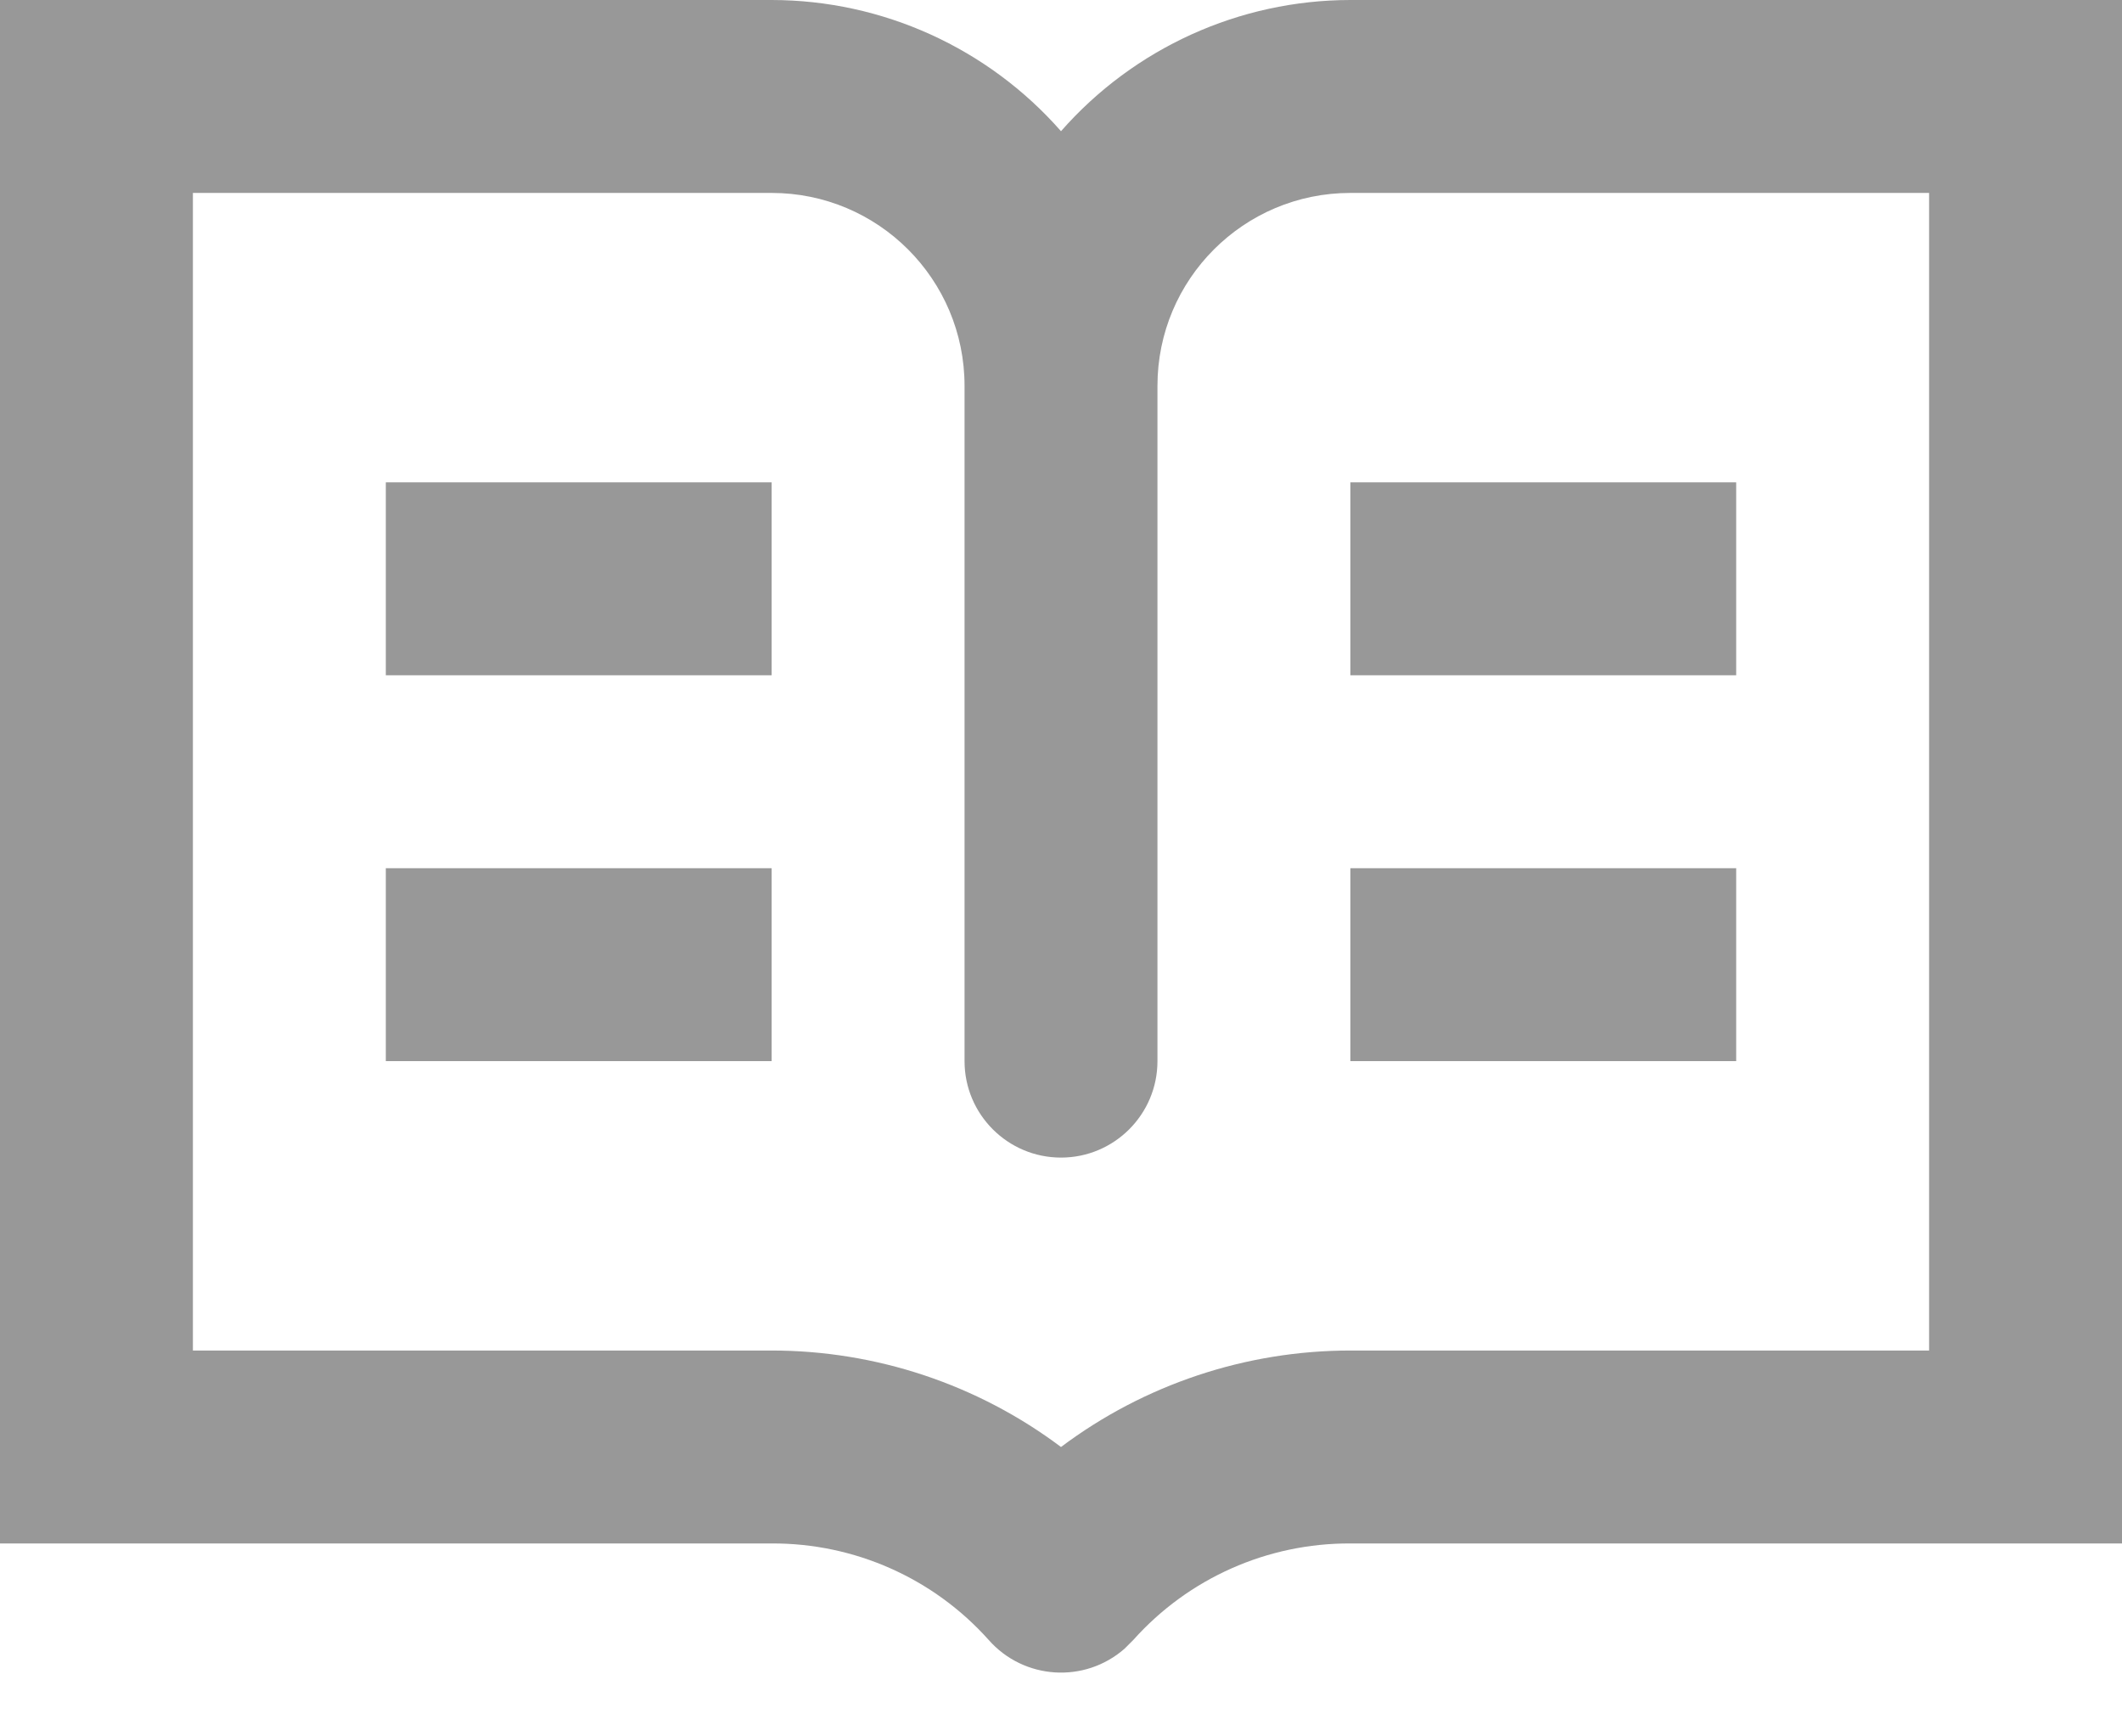 <?xml version="1.0" encoding="UTF-8"?>
<svg width="22px" height="18px" viewBox="0 0 22 18" version="1.1" xmlns="http://www.w3.org/2000/svg" xmlns:xlink="http://www.w3.org/1999/xlink">
    <!-- Generator: Sketch 51 (57462) - http://www.bohemiancoding.com/sketch -->
    <title>book</title>
    <desc>Created with Sketch.</desc>
    <defs></defs>
    <g id="Page-1" stroke="none" stroke-width="1" fill="none" fill-rule="evenodd">
        <g id="完整畫面---下拉式留言提示" transform="translate(-17, -5193)" fill="#989898" fill-rule="nonzero">
            <g id="Article-2" transform="translate(14, 3175)">
                <g id="熱門推薦" transform="translate(1, 2014)">
                    <g id="book" transform="translate(2, 4)">
                        <path d="M14,11 L18,11 L18,9 L14,9 L14,11 Z M14,7 L18,7 L18,5 L14,5 L14,7 Z M4,11 L8,11 L8,9 L4,9 L4,11 Z M4,7 L8,7 L8,5 L4,5 L4,7 Z M20,14 L14,14 C12.918,14 11.865,14.351 11,15 C10.135,14.351 9.082,14 8,14 L2,14 L2,2 L8,2 C9.105,2 10,2.895 10,4 L10,11 C10,11.552 10.448,12 11,12 C11.552,12 12,11.552 12,11 L12,4 C12,2.895 12.895,2 14,2 L20,2 L20,14 Z M14,0 C12.851,0.001 11.758,0.497 11,1.36 C10.242,0.497 9.149,0.001 8,4.4408921e-16 L0,0 L0,16 L8,16 C8.859,15.996 9.678,16.36 10.25,17 C10.615,17.414 11.246,17.454 11.66,17.09 L11.75,17 C12.322,16.36 13.141,15.996 14,16 L22,16 L22,0 L14,0 Z"></path>
                    </g>
                </g>
            </g>
        </g>
    </g>
</svg>